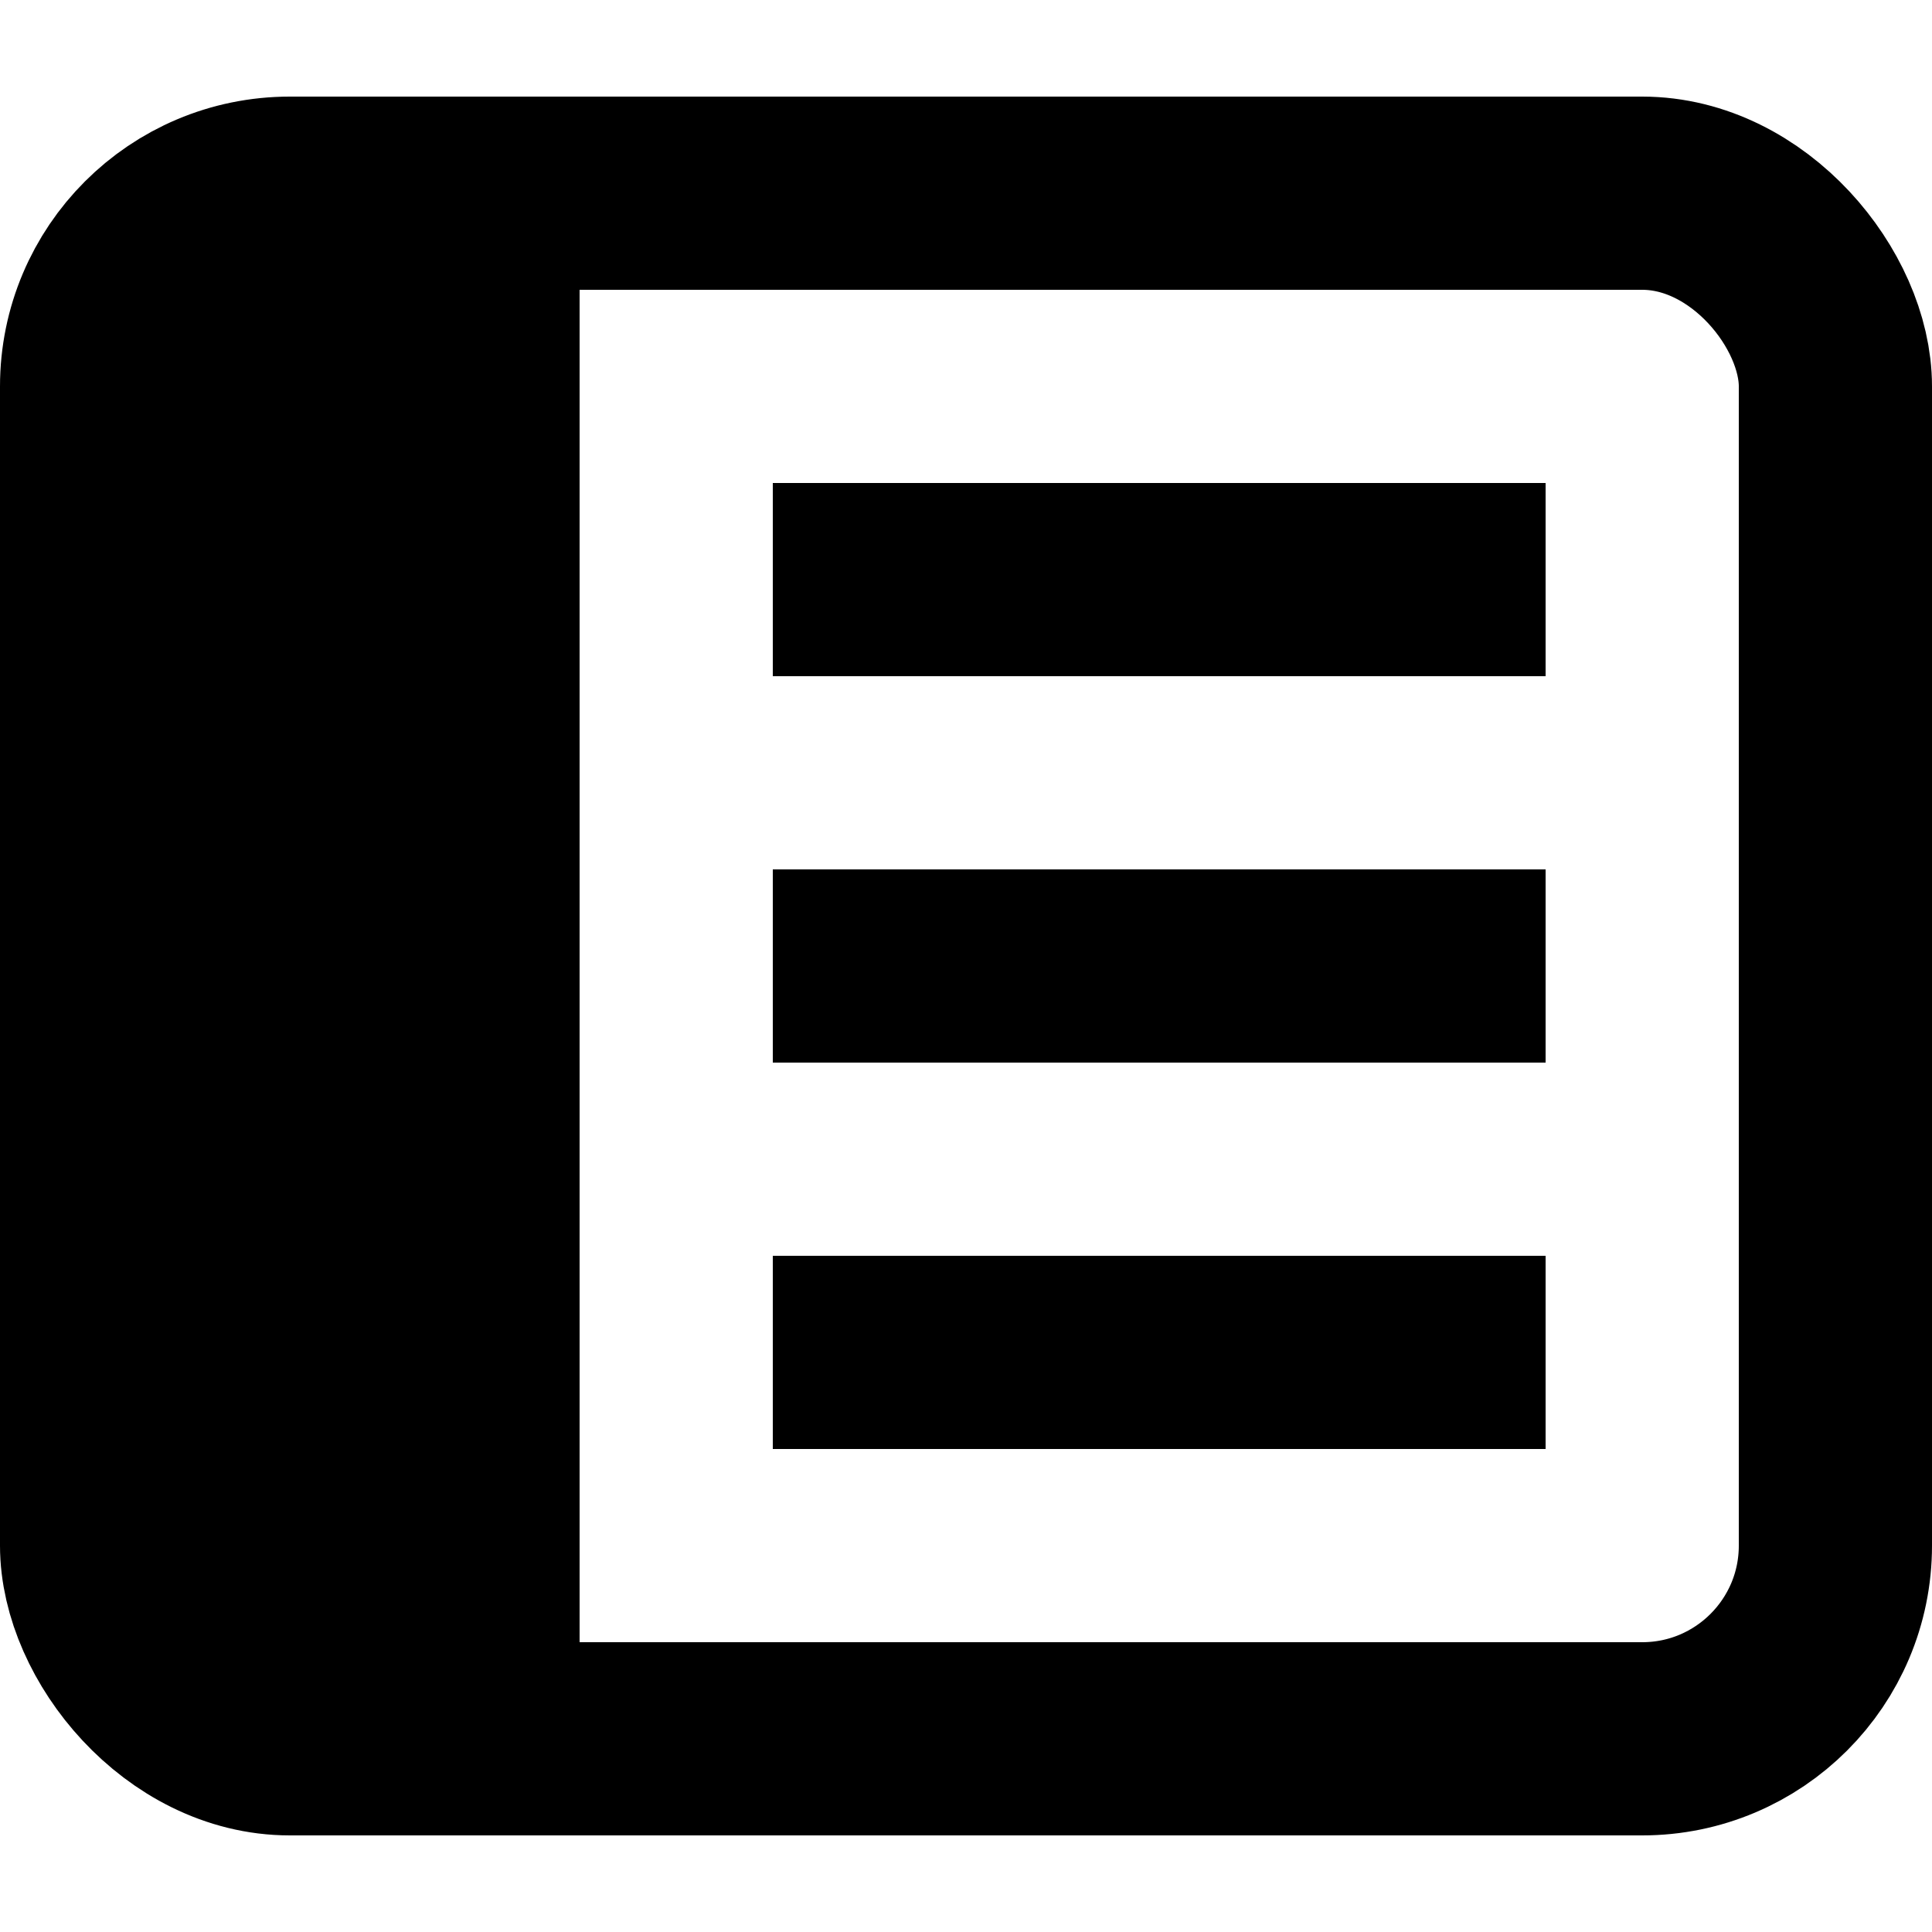 <svg width="20" height="20" viewBox="0 0 20 20" fill="none" xmlns="http://www.w3.org/2000/svg">
<rect x="1" y="2" width="18" height="16" rx="2" stroke="black" stroke-width="2"/>
<rect x="2" y="3" width="4" height="15" fill="black"/>
<rect x="16" y="5" width="2" height="8" transform="rotate(90 16 5)" fill="black"/>
<rect x="16" y="9" width="2" height="8" transform="rotate(90 16 9)" fill="black"/>
<rect x="16" y="13" width="2" height="8" transform="rotate(90 16 13)" fill="black"/>
</svg>

